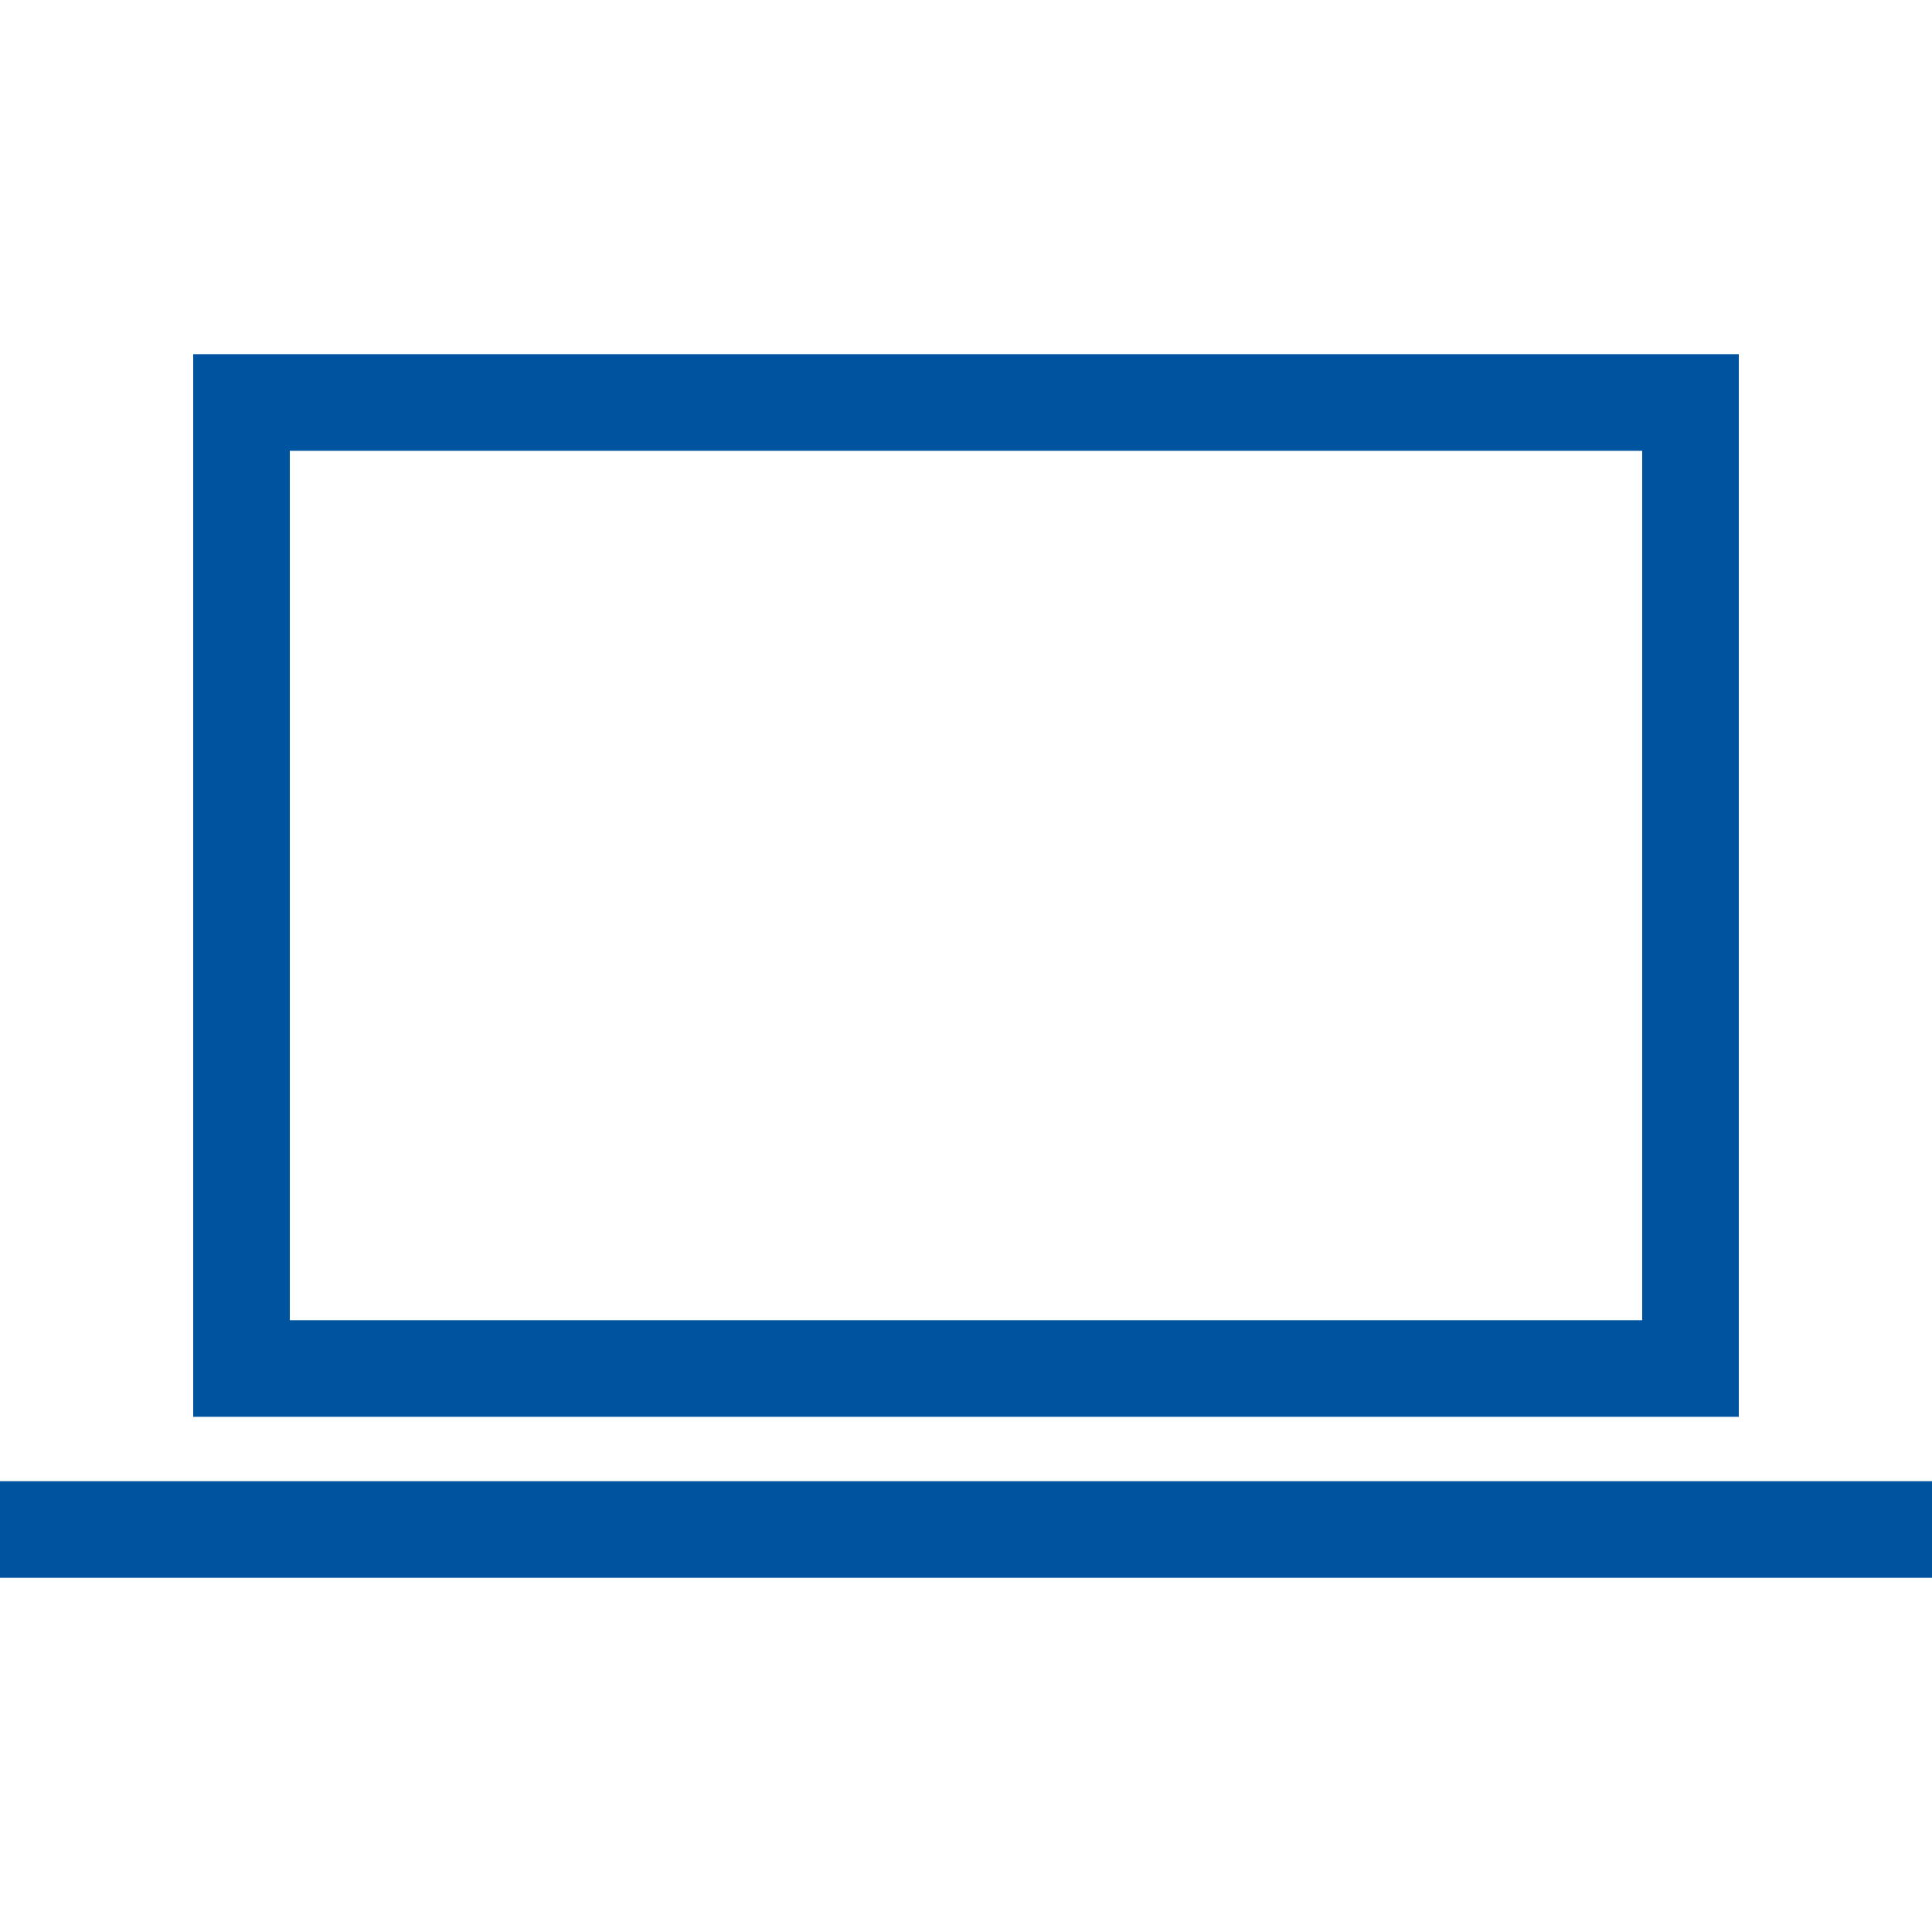 <svg width="24" height="24" viewBox="0 0 24 24" fill="none" xmlns="http://www.w3.org/2000/svg">
<path fill-rule="evenodd" clip-rule="evenodd" d="M3 4.4H2.4V5V17V17.6H3H21H21.6V17V5V4.4H21H3ZM3.6 16.4V5.6H20.4V16.4H3.6ZM24 18.4H0V19.6H24V18.4Z" fill="#00539F"/>
</svg>
